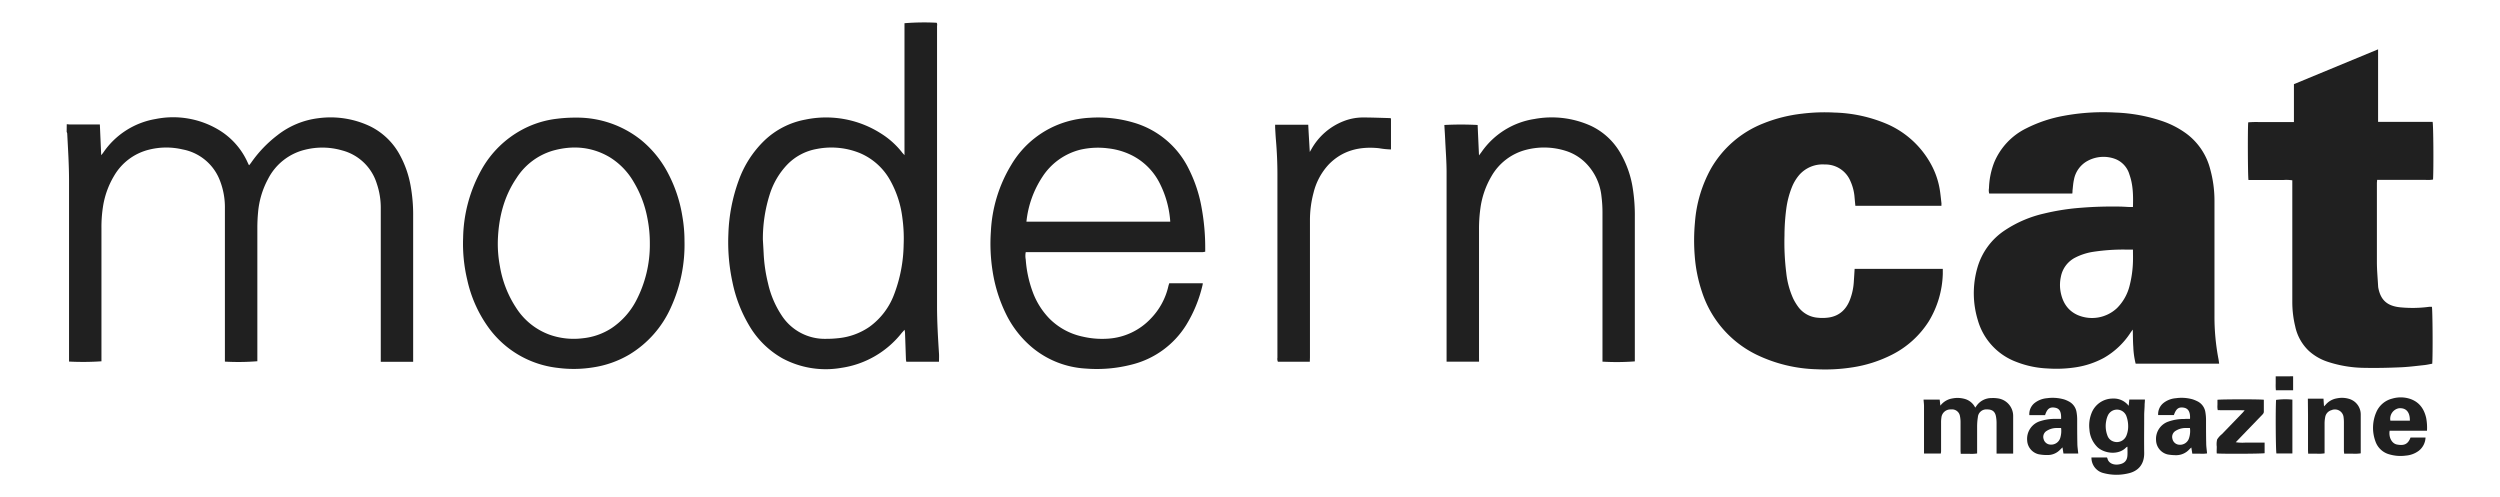 <svg id="Layer_1" data-name="Layer 1" xmlns="http://www.w3.org/2000/svg" viewBox="0 0 861.48 171.32">
  <defs>
    <style>
      .cls-1 {
        fill: #202020;
      }
    </style>
  </defs>
  <title>moderncatmagazine-logo</title>
  <g>
    <path class="cls-1" d="M23,42.81c.39,0,.79.09,1.18.09H34.41l.46,10.58c.32-.4.5-.59.65-.8A27.33,27.33,0,0,1,53.68,41a30.52,30.52,0,0,1,21.49,3.63A25,25,0,0,1,85.34,56c.12.25.23.5.36.75,0,0,0,.06.16.18.24-.3.48-.58.69-.88a42.27,42.27,0,0,1,9-9.42,28.41,28.41,0,0,1,14.1-5.89A31.73,31.73,0,0,1,127.5,43.5,23.29,23.29,0,0,1,137.56,53a34.73,34.73,0,0,1,3.93,11,55.86,55.86,0,0,1,.88,10.49q0,24.35,0,48.71v1.47H131.21c0-.46,0-.92,0-1.39q0-25.73,0-51.47a25.86,25.86,0,0,0-1.39-8.59,17,17,0,0,0-12-11.41,24.45,24.45,0,0,0-12.68-.22A19.42,19.42,0,0,0,92.37,61.67a29.44,29.44,0,0,0-3.44,11.51c-.17,1.78-.25,3.59-.25,5.38q0,22.26,0,44.52v1.4a82.78,82.78,0,0,1-11.18.13c0-.44,0-.91,0-1.37V71.76a25.29,25.29,0,0,0-1.66-9.38A17.11,17.11,0,0,0,62.92,51.49a24.5,24.5,0,0,0-11.64.1,19.25,19.25,0,0,0-12,9.06,29.33,29.33,0,0,0-3.84,10.88,45.31,45.31,0,0,0-.48,7.17q0,22.2,0,44.4v1.4a92.7,92.7,0,0,1-11.17.09c0-.45,0-.91,0-1.38q0-30.48,0-60.95c0-5.44-.35-10.87-.63-16.29a2.18,2.18,0,0,0-.19-.52Z"/>
    <path class="cls-1" d="M735,71.33c.11-3.89.07-7.6-1.21-11.17a8.17,8.17,0,0,0-5-5.42,11.56,11.56,0,0,0-9.3.63A9.3,9.3,0,0,0,714.65,62c-.27,1.2-.33,2.45-.48,3.68,0,.31,0,.62-.07,1H685.47a4,4,0,0,1-.08-1.83,26.58,26.58,0,0,1,1.75-8.77,22.89,22.89,0,0,1,11.15-11.88,47.16,47.16,0,0,1,12.91-4.3A74.12,74.12,0,0,1,729,38.79a56.14,56.14,0,0,1,16.42,3.05,31,31,0,0,1,8,4.21,22.07,22.07,0,0,1,8.22,12.32,40.83,40.83,0,0,1,1.45,10.89c0,13.2,0,26.4,0,39.6a77.38,77.38,0,0,0,1.38,14.88c.1.5.15,1,.23,1.58H735.93a27.86,27.86,0,0,1-.81-5.75c-.14-1.91-.12-3.84-.18-6-.33.45-.58.77-.8,1.1a26.87,26.87,0,0,1-9.15,8.65,29.68,29.68,0,0,1-9.6,3.23,44.06,44.06,0,0,1-9.8.42,33.29,33.29,0,0,1-10.74-2.25,21.67,21.67,0,0,1-13.32-14.44,31.76,31.76,0,0,1-.14-18A23,23,0,0,1,691,79.27a40.65,40.65,0,0,1,13.38-5.69,78.79,78.79,0,0,1,12.88-2c4.27-.34,8.54-.46,12.82-.4,1.19,0,2.39.1,3.58.15C734.06,71.34,734.49,71.33,735,71.33ZM735,86h-2.74a68.79,68.79,0,0,0-10.73.74,20.33,20.33,0,0,0-6.37,2,9.37,9.37,0,0,0-5,6.64,13.26,13.26,0,0,0-.06,5.36c.7,3.53,2.47,6.32,5.84,7.82a12.56,12.56,0,0,0,13.58-2.41,16.46,16.46,0,0,0,4.33-7.73A37.52,37.52,0,0,0,735,90.21C735.05,88.83,735,87.44,735,86Z"/>
    <path class="cls-1" d="M669,70.91H639.34c-.1-1-.19-2-.28-3a16.48,16.48,0,0,0-1.39-5.43,9.32,9.32,0,0,0-8.87-5.8,10.69,10.69,0,0,0-9,3.85,15.27,15.27,0,0,0-2.34,4A31.11,31.11,0,0,0,615.53,72a72.5,72.5,0,0,0-.61,9.08A85.63,85.63,0,0,0,615.53,94a29,29,0,0,0,2.38,8.86,18.46,18.46,0,0,0,1.66,2.77,9.24,9.24,0,0,0,6.89,3.86,15.26,15.26,0,0,0,3.82-.09c3.68-.58,6-2.89,7.25-6.25a20.68,20.68,0,0,0,1.28-6.07c.1-1.47.19-2.93.28-4.44h30.38c0,.65,0,1.24,0,1.82a33.29,33.29,0,0,1-4.81,16.24,32.22,32.22,0,0,1-12.83,11.59,44.86,44.86,0,0,1-13.52,4.3,60.79,60.79,0,0,1-12.42.65,50.62,50.62,0,0,1-20.57-5,36.62,36.62,0,0,1-18.83-21.66A50.11,50.11,0,0,1,584,88.3a67.18,67.18,0,0,1,.06-11.61A45.1,45.1,0,0,1,589.64,58a36,36,0,0,1,17.91-15.44A51,51,0,0,1,621,39.17a63.76,63.76,0,0,1,11.13-.38,49.47,49.47,0,0,1,18.25,4,31.57,31.57,0,0,1,15,13.75,27.37,27.37,0,0,1,3.17,9.6c.19,1.35.32,2.7.47,4C669,70.42,669,70.61,669,70.91Z"/>
    <path class="cls-1" d="M790.47,42.06V29l29-12V42h18.79c.27,1,.37,15.65.15,19.87a11,11,0,0,1-2.69.11c-.92,0-1.84,0-2.76,0H819.13c0,.44-.07.79-.07,1.13,0,9.08,0,18.16,0,27.24,0,2.75.27,5.5.42,8.24a4.43,4.43,0,0,0,.09.72c.85,4.2,3.14,6.17,7.62,6.6a43.23,43.23,0,0,0,10-.2c.27,0,.55,0,.82,0,.25.89.35,16.72.12,19.62-.9.16-1.82.38-2.76.48-2.74.29-5.48.65-8.23.76-4,.17-8.06.27-12.1.19A41.78,41.78,0,0,1,802,124.63a18,18,0,0,1-6.38-3.71,16.24,16.24,0,0,1-4.71-8.45,35.74,35.74,0,0,1-1-8.31q0-20.32,0-40.67V62.13a15.08,15.08,0,0,0-3-.11c-1,0-2,0-3,0h-9.1c-.23-.89-.3-17.94-.09-19.86a31.49,31.49,0,0,1,3.89-.09c1.28,0,2.56,0,3.84,0h7.93Z"/>
    <path class="cls-1" d="M311.68,53.47V8a83.53,83.53,0,0,1,11.07-.16c.3.38.15.84.15,1.26q0,11.82,0,23.64,0,36.41,0,72.82c0,5.44.33,10.86.67,16.28.06.91,0,1.82,0,2.8H312.29c0-.25-.1-.51-.11-.78-.11-3.07-.2-6.15-.32-9.22a8.56,8.56,0,0,0-.16-1c-.4.45-.7.78-1,1.12a32.48,32.48,0,0,1-20.79,12,31.52,31.52,0,0,1-20.33-3.3,30.84,30.84,0,0,1-11.45-11.34,47.77,47.77,0,0,1-5.71-14.79A65.26,65.26,0,0,1,251,80.5a59,59,0,0,1,3.53-18.26,36,36,0,0,1,8.95-13.88,27.72,27.72,0,0,1,14-7.14,35.12,35.12,0,0,1,26.19,4.84A28,28,0,0,1,311,52.72C311.2,52.93,311.38,53.12,311.68,53.47Zm-48.8,29.09c.09,1.6.19,3.19.27,4.78a53.34,53.34,0,0,0,1.51,10.3,33,33,0,0,0,4.66,11,17.69,17.69,0,0,0,15.3,8.12,36.64,36.64,0,0,0,4.19-.22,22.77,22.77,0,0,0,10.8-3.92,24.24,24.24,0,0,0,8.43-11,50.18,50.18,0,0,0,3.35-17.3,51.86,51.86,0,0,0-.45-9.32A34.87,34.87,0,0,0,307,62.61a21.52,21.52,0,0,0-10.72-9.87,26.08,26.08,0,0,0-14.82-1.41,18.66,18.66,0,0,0-10.21,5.42,26.24,26.24,0,0,0-5.93,10A50.65,50.65,0,0,0,262.88,82.56Z"/>
    <path class="cls-1" d="M402.91,97.61h11.56a3.29,3.29,0,0,1-.07.57A46.22,46.22,0,0,1,408.75,112a30.82,30.82,0,0,1-18.84,13.65A48.15,48.15,0,0,1,374.1,127a31.64,31.64,0,0,1-18.23-7.1,35.22,35.22,0,0,1-9-11.28,51,51,0,0,1-4.8-15,60.82,60.82,0,0,1-.62-13.87,48.74,48.74,0,0,1,7-22.9A33,33,0,0,1,367.33,42a34.87,34.87,0,0,1,8.24-1.42,43.17,43.17,0,0,1,15,1.65A30.66,30.66,0,0,1,409.78,58.5a48,48,0,0,1,4.32,13.28,76.27,76.27,0,0,1,1.21,13.82v1.14c-.32.05-.58.12-.85.14s-.64,0-1,0h-60a6.85,6.85,0,0,0,0,2.55,40.46,40.46,0,0,0,2.37,11.08,26.07,26.07,0,0,0,5.8,9.28,22.82,22.82,0,0,0,11.42,6.2,29.5,29.5,0,0,0,8.93.7,22.12,22.12,0,0,0,14.6-6.94,23.52,23.52,0,0,0,6.06-11.25C402.71,98.23,402.8,98,402.91,97.61ZM353.7,76.39h49.56a34.15,34.15,0,0,0-4-13.94A21.63,21.63,0,0,0,388.91,53a24.05,24.05,0,0,0-7-1.87,27.12,27.12,0,0,0-9.75.48,21.92,21.92,0,0,0-12.93,9.29A34.4,34.4,0,0,0,353.7,76.39Z"/>
    <path class="cls-1" d="M235.87,83.07a51.92,51.92,0,0,1-4.66,22.82,36.1,36.1,0,0,1-14.37,16.3,34.73,34.73,0,0,1-12.56,4.42,42.09,42.09,0,0,1-12.07.16,34.09,34.09,0,0,1-24-14.08A44.19,44.19,0,0,1,161,96.39a53.62,53.62,0,0,1-1.41-14.5A49.94,49.94,0,0,1,166,58.33a35,35,0,0,1,13.84-13.6A33.44,33.44,0,0,1,192,40.91a51.65,51.65,0,0,1,6.69-.38,35.4,35.4,0,0,1,22.11,7.63,36.42,36.42,0,0,1,9.46,11.65,47.86,47.86,0,0,1,4.89,14.82A49,49,0,0,1,235.87,83.07Zm-11.94.87a43.77,43.77,0,0,0-.83-8.7,37.75,37.75,0,0,0-4.76-12.58A24.19,24.19,0,0,0,210,54.11c-6.1-3.56-12.61-4.07-19.32-2.24a22.35,22.35,0,0,0-12.69,9.48c-4.35,6.41-6.13,13.61-6.43,21.25a41.53,41.53,0,0,0,.71,9.18,37.2,37.2,0,0,0,5.71,14.48,23,23,0,0,0,11.55,9.13,24.92,24.92,0,0,0,11.21,1.18,22.3,22.3,0,0,0,10-3.49,25.71,25.71,0,0,0,8.41-9.35A41.53,41.53,0,0,0,223.93,83.94Z"/>
    <path class="cls-1" d="M509.67,124.63H498.48v-1.47q0-31.84,0-63.71c0-3.71-.3-7.42-.47-11.13-.08-1.76-.2-3.51-.3-5.25a106.79,106.79,0,0,1,11.47,0c.15,3.4.31,6.82.47,10.48.38-.51.62-.81.85-1.13A27.22,27.22,0,0,1,528.78,41a32.72,32.72,0,0,1,19.34,2.32,23,23,0,0,1,10,9,34.47,34.47,0,0,1,4.53,12.66,59,59,0,0,1,.7,9.67q0,24.23,0,48.47v1.41a83.2,83.2,0,0,1-11.15.09v-1.39q0-24.83,0-49.67a44.2,44.2,0,0,0-.34-5.86,19,19,0,0,0-5.64-11.74A16.92,16.92,0,0,0,539.58,52a24.75,24.75,0,0,0-13.49-.43,19.27,19.27,0,0,0-12.24,9.33,29.45,29.45,0,0,0-3.72,10.92,51.28,51.28,0,0,0-.47,7.53q0,21.9,0,43.8Z"/>
    <path class="cls-1" d="M451.35,124.64h-11a2.42,2.42,0,0,1-.16-1.4V85.81q0-12.78,0-25.55,0-5.94-.5-11.85c-.13-1.48-.2-2.95-.29-4.43,0-.31,0-.62,0-1h11.41c.15,3.13.35,6.22.53,9.39.19-.33.38-.67.58-1a21.78,21.78,0,0,1,11-9.59,18.4,18.4,0,0,1,6.66-1.3c3.08,0,6.15.13,9.23.21a2.49,2.49,0,0,1,.51.11V51.5a28.46,28.46,0,0,1-4.16-.43c-6.56-.67-12.49.7-17.25,5.56a21.9,21.9,0,0,0-5.28,9.82,36.46,36.46,0,0,0-1.23,9.47q0,23.64,0,47.27Z"/>
    <path class="cls-1" d="M668.79,156.29H663V155c0-5,0-10,0-15,0-.74-.1-1.48-.16-2.29h5.56c.07.65.15,1.3.23,2.08a6.44,6.44,0,0,1,4.09-2.48,9.16,9.16,0,0,1,4.5.21,5.72,5.72,0,0,1,3.43,2.95l.43-.6a6.23,6.23,0,0,1,5.21-2.7,9.8,9.8,0,0,1,2,.09,6.11,6.11,0,0,1,5.43,6.17c0,.72,0,1.44,0,2.16,0,3.16,0,6.31,0,9.47v1.24H688v-1.21c0-3.16,0-6.31,0-9.47a12.82,12.82,0,0,0-.21-2.14c-.38-2-1.66-2.41-3.18-2.4a2.89,2.89,0,0,0-3.05,2.66,20.37,20.37,0,0,0-.26,3.22c0,3,0,6,0,9a2.51,2.51,0,0,1,0,.3,13.18,13.18,0,0,1-2.81.11c-.91,0-1.83,0-2.84,0,0-.39-.06-.73-.06-1.08,0-3.27,0-6.55,0-9.83a10.55,10.55,0,0,0-.19-2,2.77,2.77,0,0,0-3.1-2.37,3.13,3.13,0,0,0-3.31,2.84,10.63,10.63,0,0,0-.11,1.79c0,3.28,0,6.55,0,9.83Z"/>
    <path class="cls-1" d="M733.53,139.84c.08-.84.14-1.48.21-2.16h5.38c0,.59-.07,1.14-.1,1.69,0,1.19-.14,2.39-.15,3.58,0,4.36-.06,8.72,0,13.07.07,4.16-2.23,6.41-5.57,7.12a17.34,17.34,0,0,1-8.41-.11,5.42,5.42,0,0,1-4.19-5.39h5.34a1.2,1.2,0,0,1,.16.32c.36,1.6,2,2.34,3.81,2.09,2-.27,3-1.28,3.09-3.19.06-.94,0-1.9,0-2.94a2.62,2.62,0,0,0-.44.25c-2.69,2.85-7.67,2.05-9.92-.11A9.36,9.36,0,0,1,720,148a11.52,11.52,0,0,1,.69-5.54,7.85,7.85,0,0,1,7.39-5.12A6.48,6.48,0,0,1,733.53,139.84Zm-.18,7a10.16,10.16,0,0,0-.66-3.58,3.46,3.46,0,0,0-6.31-.14,7.33,7.33,0,0,0-.6,1.93,9.2,9.2,0,0,0,.43,5.06,3.23,3.23,0,0,0,2,2,3.55,3.55,0,0,0,4.5-1.92A8.36,8.36,0,0,0,733.35,146.8Z"/>
    <path class="cls-1" d="M836.32,148.42H823.45c-.38,2.3.77,4.43,2.53,4.76,2.25.42,3.76.06,4.66-2.4h5.18a6.07,6.07,0,0,1-2.35,4.57A8.55,8.55,0,0,1,829,157a13.63,13.63,0,0,1-5.57-.41,7,7,0,0,1-4.89-4.55,13.51,13.51,0,0,1,.31-10,8.07,8.07,0,0,1,5.45-4.67,10.4,10.4,0,0,1,5.56-.11c3.49.92,5.4,3.34,6.18,6.76A18.07,18.07,0,0,1,836.32,148.42Zm-5.9-3.45c.05-2.59-1-4.54-3.84-4.28a3.68,3.68,0,0,0-2.87,4.28Z"/>
    <path class="cls-1" d="M795.27,137.37h5.39c.05.89.11,1.71.17,2.65a6.23,6.23,0,0,0,.51-.49,6.48,6.48,0,0,1,4-2.27,8.45,8.45,0,0,1,4.15.19,5.59,5.59,0,0,1,4,5.28c0,.4,0,.8,0,1.2q0,5.76,0,11.52v.77a13.87,13.87,0,0,1-2.87.11c-.91,0-1.83,0-2.85,0,0-.38-.08-.72-.08-1.06q0-4.92,0-9.84a11.63,11.63,0,0,0-.1-1.55,3,3,0,0,0-4.19-2.54,3,3,0,0,0-2.15,2.37,11.75,11.75,0,0,0-.22,2.13c0,3.36,0,6.72,0,10.08a2.51,2.51,0,0,1,0,.3,13.18,13.18,0,0,1-2.81.11c-.91,0-1.83,0-2.85,0,0-.43-.05-.82-.05-1.2,0-4.08,0-8.16,0-12.23Z"/>
    <path class="cls-1" d="M710.24,144.33c.09-2.5-.54-3.58-2.13-3.85-1.77-.31-2.7.39-3.39,2.56h-5.43a4.91,4.91,0,0,1,1.77-4.13,8,8,0,0,1,4.3-1.69,14.32,14.32,0,0,1,5.93.42,9.52,9.52,0,0,1,1.54.66,5,5,0,0,1,2.73,3.73,14.63,14.63,0,0,1,.22,2.38c0,2.8,0,5.6.06,8.4,0,1.14.2,2.28.31,3.47h-5.1c-.1-.66-.21-1.32-.33-2.12-.35.34-.64.64-.94.92a5.86,5.86,0,0,1-4.21,1.72,15.18,15.18,0,0,1-3.09-.27,5.15,5.15,0,0,1-3.94-4.83,6.37,6.37,0,0,1,4.65-6.62,16.43,16.43,0,0,1,5.07-.74Zm0,3.16c-.63,0-1.15,0-1.66,0a6.37,6.37,0,0,0-3.48,1.1,2.42,2.42,0,0,0-.87,2.77,2.5,2.5,0,0,0,2.27,1.84A3.26,3.26,0,0,0,710,150.7,8.22,8.22,0,0,0,710.24,147.49Z"/>
    <path class="cls-1" d="M754.66,144.33c.18-2.89-1-3.66-2.18-3.86-1.74-.28-2.62.37-3.38,2.57h-5.42a4.94,4.94,0,0,1,1.81-4.15,7.9,7.9,0,0,1,4.3-1.67,14,14,0,0,1,5.82.4,12.5,12.5,0,0,1,1.65.69,5,5,0,0,1,2.7,3.75,16.13,16.13,0,0,1,.22,2.5c0,2.72,0,5.44.06,8.16,0,1.15.19,2.3.3,3.52a11,11,0,0,1-2.52.09c-.83,0-1.67,0-2.57,0-.11-.73-.22-1.39-.33-2.13-.26.24-.49.43-.7.65a6.13,6.13,0,0,1-4.84,2,16.26,16.26,0,0,1-2.62-.25,5.19,5.19,0,0,1-4-4.89,6.3,6.3,0,0,1,4.23-6.43,16,16,0,0,1,5.52-.9C753.33,144.32,754,144.33,754.66,144.33Zm0,3.16c-.63,0-1.15,0-1.66,0a6.41,6.41,0,0,0-3.49,1.1,2.43,2.43,0,0,0-.9,2.66,2.54,2.54,0,0,0,2.31,2,3.23,3.23,0,0,0,3.44-2.4A7.88,7.88,0,0,0,754.64,147.49Z"/>
    <path class="cls-1" d="M780.1,137.75c0,1.4,0,2.83,0,4.26a1.64,1.64,0,0,1-.53.89c-2.29,2.39-4.6,4.77-6.9,7.16l-2.24,2.33a15.66,15.66,0,0,0,3.31.13c1.12,0,2.24,0,3.36,0h3.27v3.65c-.9.2-14,.27-16.49.09-.07-.77,0-1.55,0-2.34a6.78,6.78,0,0,1,.13-2.48,7.19,7.19,0,0,1,1.66-1.85l7.08-7.33c.22-.22.41-.48.75-.87-3.18-.09-6.2,0-9.28-.06a6,6,0,0,1-.1-1.79c0-.59,0-1.19,0-1.77C765,137.57,778.71,137.54,780.1,137.75Z"/>
    <path class="cls-1" d="M789.94,137.71v18.56h-5.5c-.24-.85-.34-15.35-.12-18.47A23.85,23.85,0,0,1,789.94,137.71Z"/>
    <path class="cls-1" d="M790.19,129.66v4.83h-5.94a19.64,19.64,0,0,1-.06-2.41c0-.75,0-1.5,0-2.39l3,0Z"/>
  </g>
</svg>
